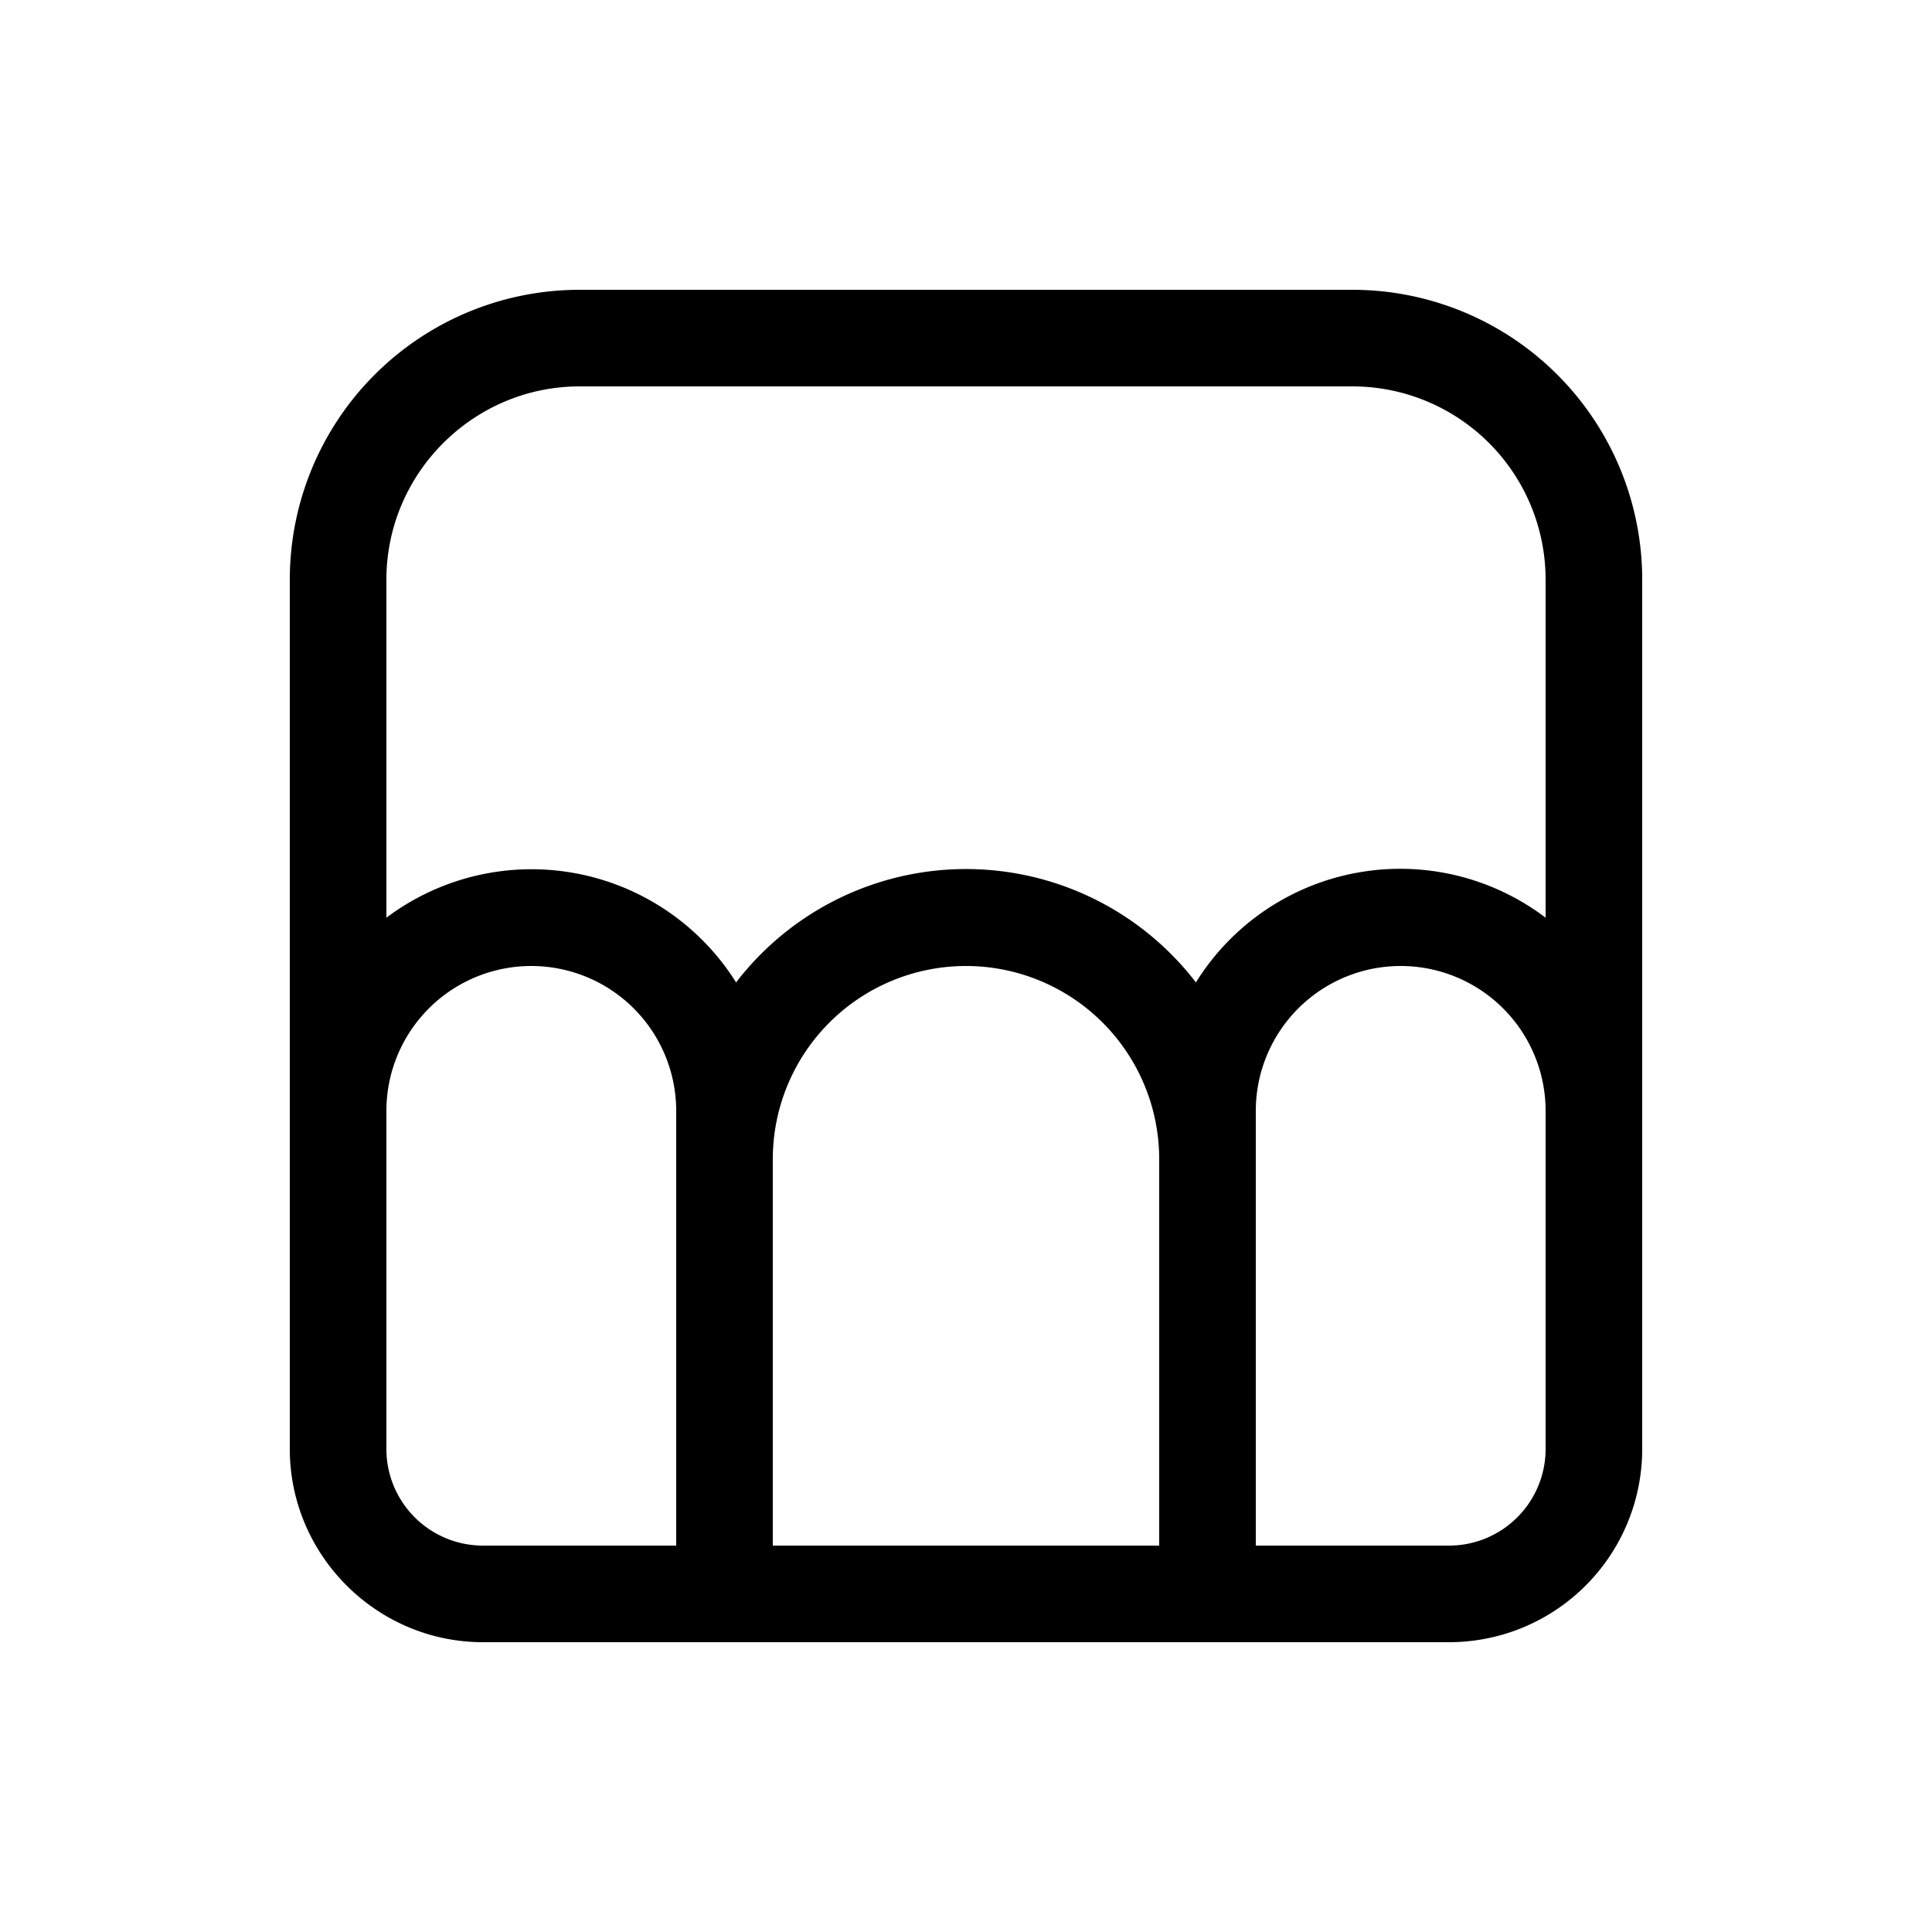 <svg width="20" height="20" viewBox="0 0 20 20" xmlns="http://www.w3.org/2000/svg"><path d="M6 3a3 3 0 0 0-3 3v9c0 1.1.9 2 2 2h10a2 2 0 0 0 2-2V6a3 3 0 0 0-3-3H6Zm10 6.5a2.49 2.49 0 0 0-3.62.67 3 3 0 0 0-4.76 0A2.5 2.5 0 0 0 4 9.5V6c0-1.1.9-2 2-2h8a2 2 0 0 1 2 2v3.5ZM12 12v4H8v-4a2 2 0 1 1 4 0Zm1 4v-4.5a1.5 1.5 0 0 1 3 0V15a1 1 0 0 1-1 1h-2Zm-9-1v-3.5a1.5 1.5 0 0 1 3 0V16H5a1 1 0 0 1-1-1Z"/></svg>